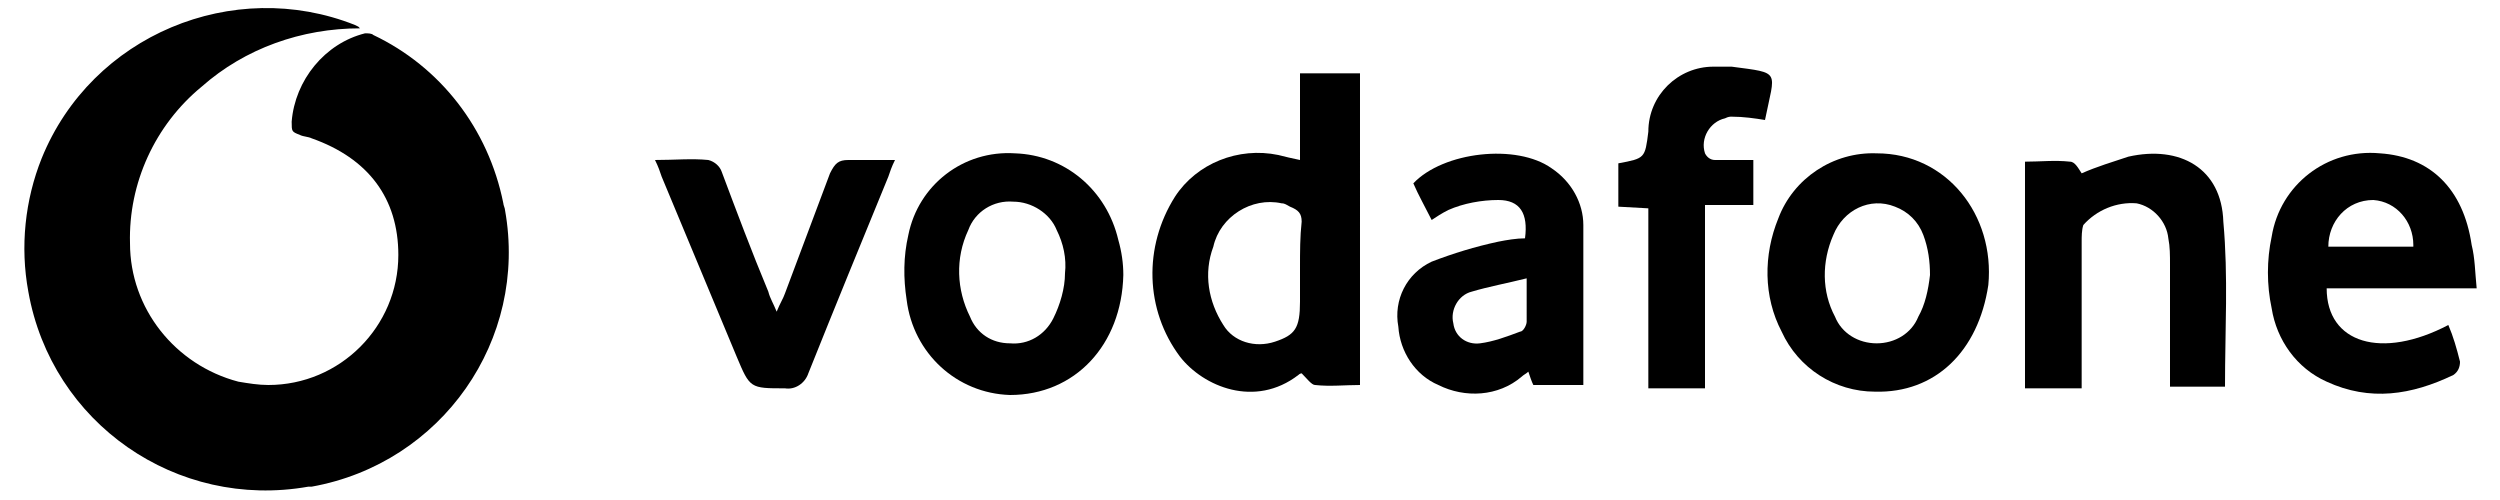 <?xml version="1.0" encoding="utf-8"?>
<!-- Generator: Adobe Illustrator 25.2.0, SVG Export Plug-In . SVG Version: 6.00 Build 0)  -->
<svg version="1.1" id="Layer_1" xmlns="http://www.w3.org/2000/svg" xmlns:xlink="http://www.w3.org/1999/xlink" x="0px" y="0px"
	 width="150px" height="30px" viewBox="0 0 150 30" style="enable-background:new 0 0 150 30;" xml:space="preserve">
<path d="M22.4,2.1C22.3,2,22.1,2,21.9,2c-2.4,0.6-4.2,2.8-4.4,5.3c0,0.6,0,0.6,0.5,0.8c0.2,0.1,0.5,0.1,0.7,0.2
	c3.4,1.2,5.2,3.6,5.2,7c0,4.3-3.5,7.8-7.8,7.8c-0.6,0-1.2-0.1-1.8-0.2c-3.8-1-6.5-4.4-6.5-8.3C7.7,11,9.3,7.5,12.1,5.2
	c2.6-2.3,6-3.5,9.5-3.5c0,0-0.1-0.1-0.1-0.1l-0.2-0.1C14-1.4,5.5,2.1,2.5,9.5c-1,2.5-1.3,5.3-0.8,8c1.4,7.9,8.9,13.1,16.8,11.7
	c0.1,0,0.1,0,0.2,0c7.8-1.4,13-8.8,11.6-16.6c0-0.1-0.1-0.3-0.1-0.4C29.3,7.7,26.4,4,22.4,2.1z"/>
<path d="M78,9.6c-0.5-0.1-0.9-0.2-1.3-0.3c-2.4-0.5-4.9,0.5-6.2,2.5c-1.9,3-1.8,6.8,0.3,9.6c1.4,1.8,4.5,3.1,7.1,1.1
	c0.1-0.1,0.2-0.1,0.2-0.1c0.3,0.3,0.6,0.7,0.8,0.7c0.9,0.1,1.8,0,2.7,0V4.4H78V9.6z M78,16.1v2c0,1.6-0.3,2-1.5,2.4
	c-1.2,0.4-2.5,0-3.1-1c-0.9-1.4-1.2-3.1-0.6-4.7c0.4-1.8,2.3-3,4.1-2.6c0.2,0,0.3,0.1,0.5,0.2c0.5,0.2,0.7,0.4,0.7,0.9
	C78,14.2,78,15.1,78,16.1z"/>
<path d="M139.6,17.3h9c-0.1-1-0.1-1.8-0.3-2.6c-0.5-3.4-2.5-5.3-5.5-5.5c-3.2-0.3-6,1.9-6.5,5c-0.3,1.4-0.3,2.9,0,4.3
	c0.3,1.9,1.5,3.6,3.3,4.4c2.6,1.2,5.1,0.8,7.6-0.4c0.3-0.2,0.4-0.5,0.4-0.8c-0.2-0.8-0.4-1.5-0.7-2.2
	C142.9,21.6,139.6,20.6,139.6,17.3L139.6,17.3z M142.4,12c1.4,0.1,2.4,1.3,2.4,2.7c0,0,0,0,0,0.1h-5.1C139.7,13.3,140.8,12,142.4,12
	C142.4,12,142.4,12,142.4,12L142.4,12z"/>
<path d="M60.9,9.2c-3.1-0.2-5.8,1.9-6.4,4.9c-0.3,1.3-0.3,2.6-0.1,3.9c0.4,3.2,3,5.6,6.2,5.7c3.9,0,6.7-3,6.8-7.2
	c0-0.7-0.1-1.4-0.3-2.1C66.4,11.4,63.9,9.3,60.9,9.2z M63.2,19.1c-0.5,1-1.5,1.6-2.6,1.5c-1.1,0-2-0.6-2.4-1.6
	c-0.8-1.6-0.9-3.5-0.1-5.2c0.4-1.1,1.5-1.8,2.7-1.7c1.1,0,2.2,0.7,2.6,1.7c0.4,0.8,0.6,1.7,0.5,2.6C63.9,17.3,63.6,18.3,63.2,19.1
	L63.2,19.1z"/>
<path d="M112.6,9.2c-2.6-0.1-5,1.5-5.9,3.9c-0.9,2.2-0.9,4.7,0.2,6.8c1,2.2,3.2,3.6,5.6,3.6c3.6,0.1,6.2-2.4,6.8-6.4
	C119.7,12.9,116.8,9.2,112.6,9.2z M115.1,19c-0.4,1-1.4,1.6-2.5,1.6c-1.1,0-2.1-0.6-2.5-1.6c-0.8-1.5-0.8-3.3-0.1-4.9
	c0.6-1.5,2.2-2.3,3.7-1.7c0.8,0.3,1.4,0.9,1.7,1.7c0.3,0.8,0.4,1.6,0.4,2.4C115.7,17.4,115.5,18.3,115.1,19L115.1,19z"/>
<path d="M93.1,10.1c-2.1-1.5-6.5-1-8.3,0.9c0.3,0.7,0.7,1.4,1.1,2.2c0.3-0.2,0.6-0.4,1-0.6c0.9-0.4,2-0.6,3-0.6
	c1.3,0,1.8,0.8,1.6,2.3c-0.5,0-1.1,0.1-1.6,0.2c-1.4,0.3-2.7,0.7-4,1.2c-1.5,0.7-2.3,2.3-2,3.9c0.1,1.5,1,2.9,2.4,3.5
	c1.6,0.8,3.6,0.7,5-0.5c0.1-0.1,0.3-0.2,0.4-0.3c0.1,0.3,0.2,0.6,0.3,0.8h3c0-3.3,0-6.5,0-9.6C95,12.2,94.3,10.9,93.1,10.1z
	 M91.6,19.3c0,0.2-0.2,0.6-0.4,0.6c-0.8,0.3-1.6,0.6-2.4,0.7c-0.8,0.1-1.5-0.4-1.6-1.2c0,0,0,0,0,0c-0.2-0.8,0.3-1.7,1.1-1.9
	c1-0.3,2.1-0.5,3.3-0.8C91.6,17.8,91.6,18.5,91.6,19.3z"/>
<path d="M127.7,9.4c-0.9,0.3-1.9,0.6-2.8,1c-0.2-0.3-0.4-0.7-0.7-0.7c-0.9-0.1-1.8,0-2.7,0v13.6h3.4c0-3,0-5.9,0-8.8
	c0-0.3,0-0.7,0.1-1c0.8-0.9,2-1.4,3.2-1.3c1,0.2,1.8,1.1,1.9,2.1c0.1,0.5,0.1,1,0.1,1.6v6.2c0,0.3,0,0.7,0,1.1h3.3
	c0-3.4,0.2-6.6-0.1-9.9C133.3,10.1,130.8,8.7,127.7,9.4z"/>
<path d="M103.9,7c0.7,0,1.4,0.1,2,0.2c0.6-3,1-2.8-2-3.2c-0.4,0-0.7,0-1.1,0c-2.1,0-3.9,1.7-3.9,3.9c-0.2,1.6-0.2,1.6-1.8,1.9v2.6
	l1.8,0.1v10.8h3.4V12.3h2.9V9.6c-0.8,0-1.6,0-2.3,0c-0.3,0-0.5-0.2-0.6-0.4c-0.3-0.9,0.3-1.9,1.2-2.1C103.7,7,103.8,7,103.9,7z"/>
<path d="M50.9,9.6c-0.6,0-0.8,0.2-1.1,0.8c-0.9,2.4-1.8,4.8-2.7,7.2c-0.1,0.3-0.3,0.6-0.5,1.1c-0.2-0.5-0.4-0.8-0.5-1.2
	c-1-2.4-1.9-4.8-2.8-7.2c-0.1-0.3-0.4-0.6-0.8-0.7c-1-0.1-2,0-3.2,0c0.2,0.4,0.3,0.7,0.4,1c1.5,3.6,3,7.2,4.5,10.8
	c0.8,1.9,0.8,1.9,2.9,1.9c0.6,0.1,1.2-0.3,1.4-0.9c1.6-4,3.2-7.9,4.8-11.8c0.1-0.3,0.2-0.6,0.4-1C52.6,9.6,51.8,9.6,50.9,9.6z"/>
</svg>
